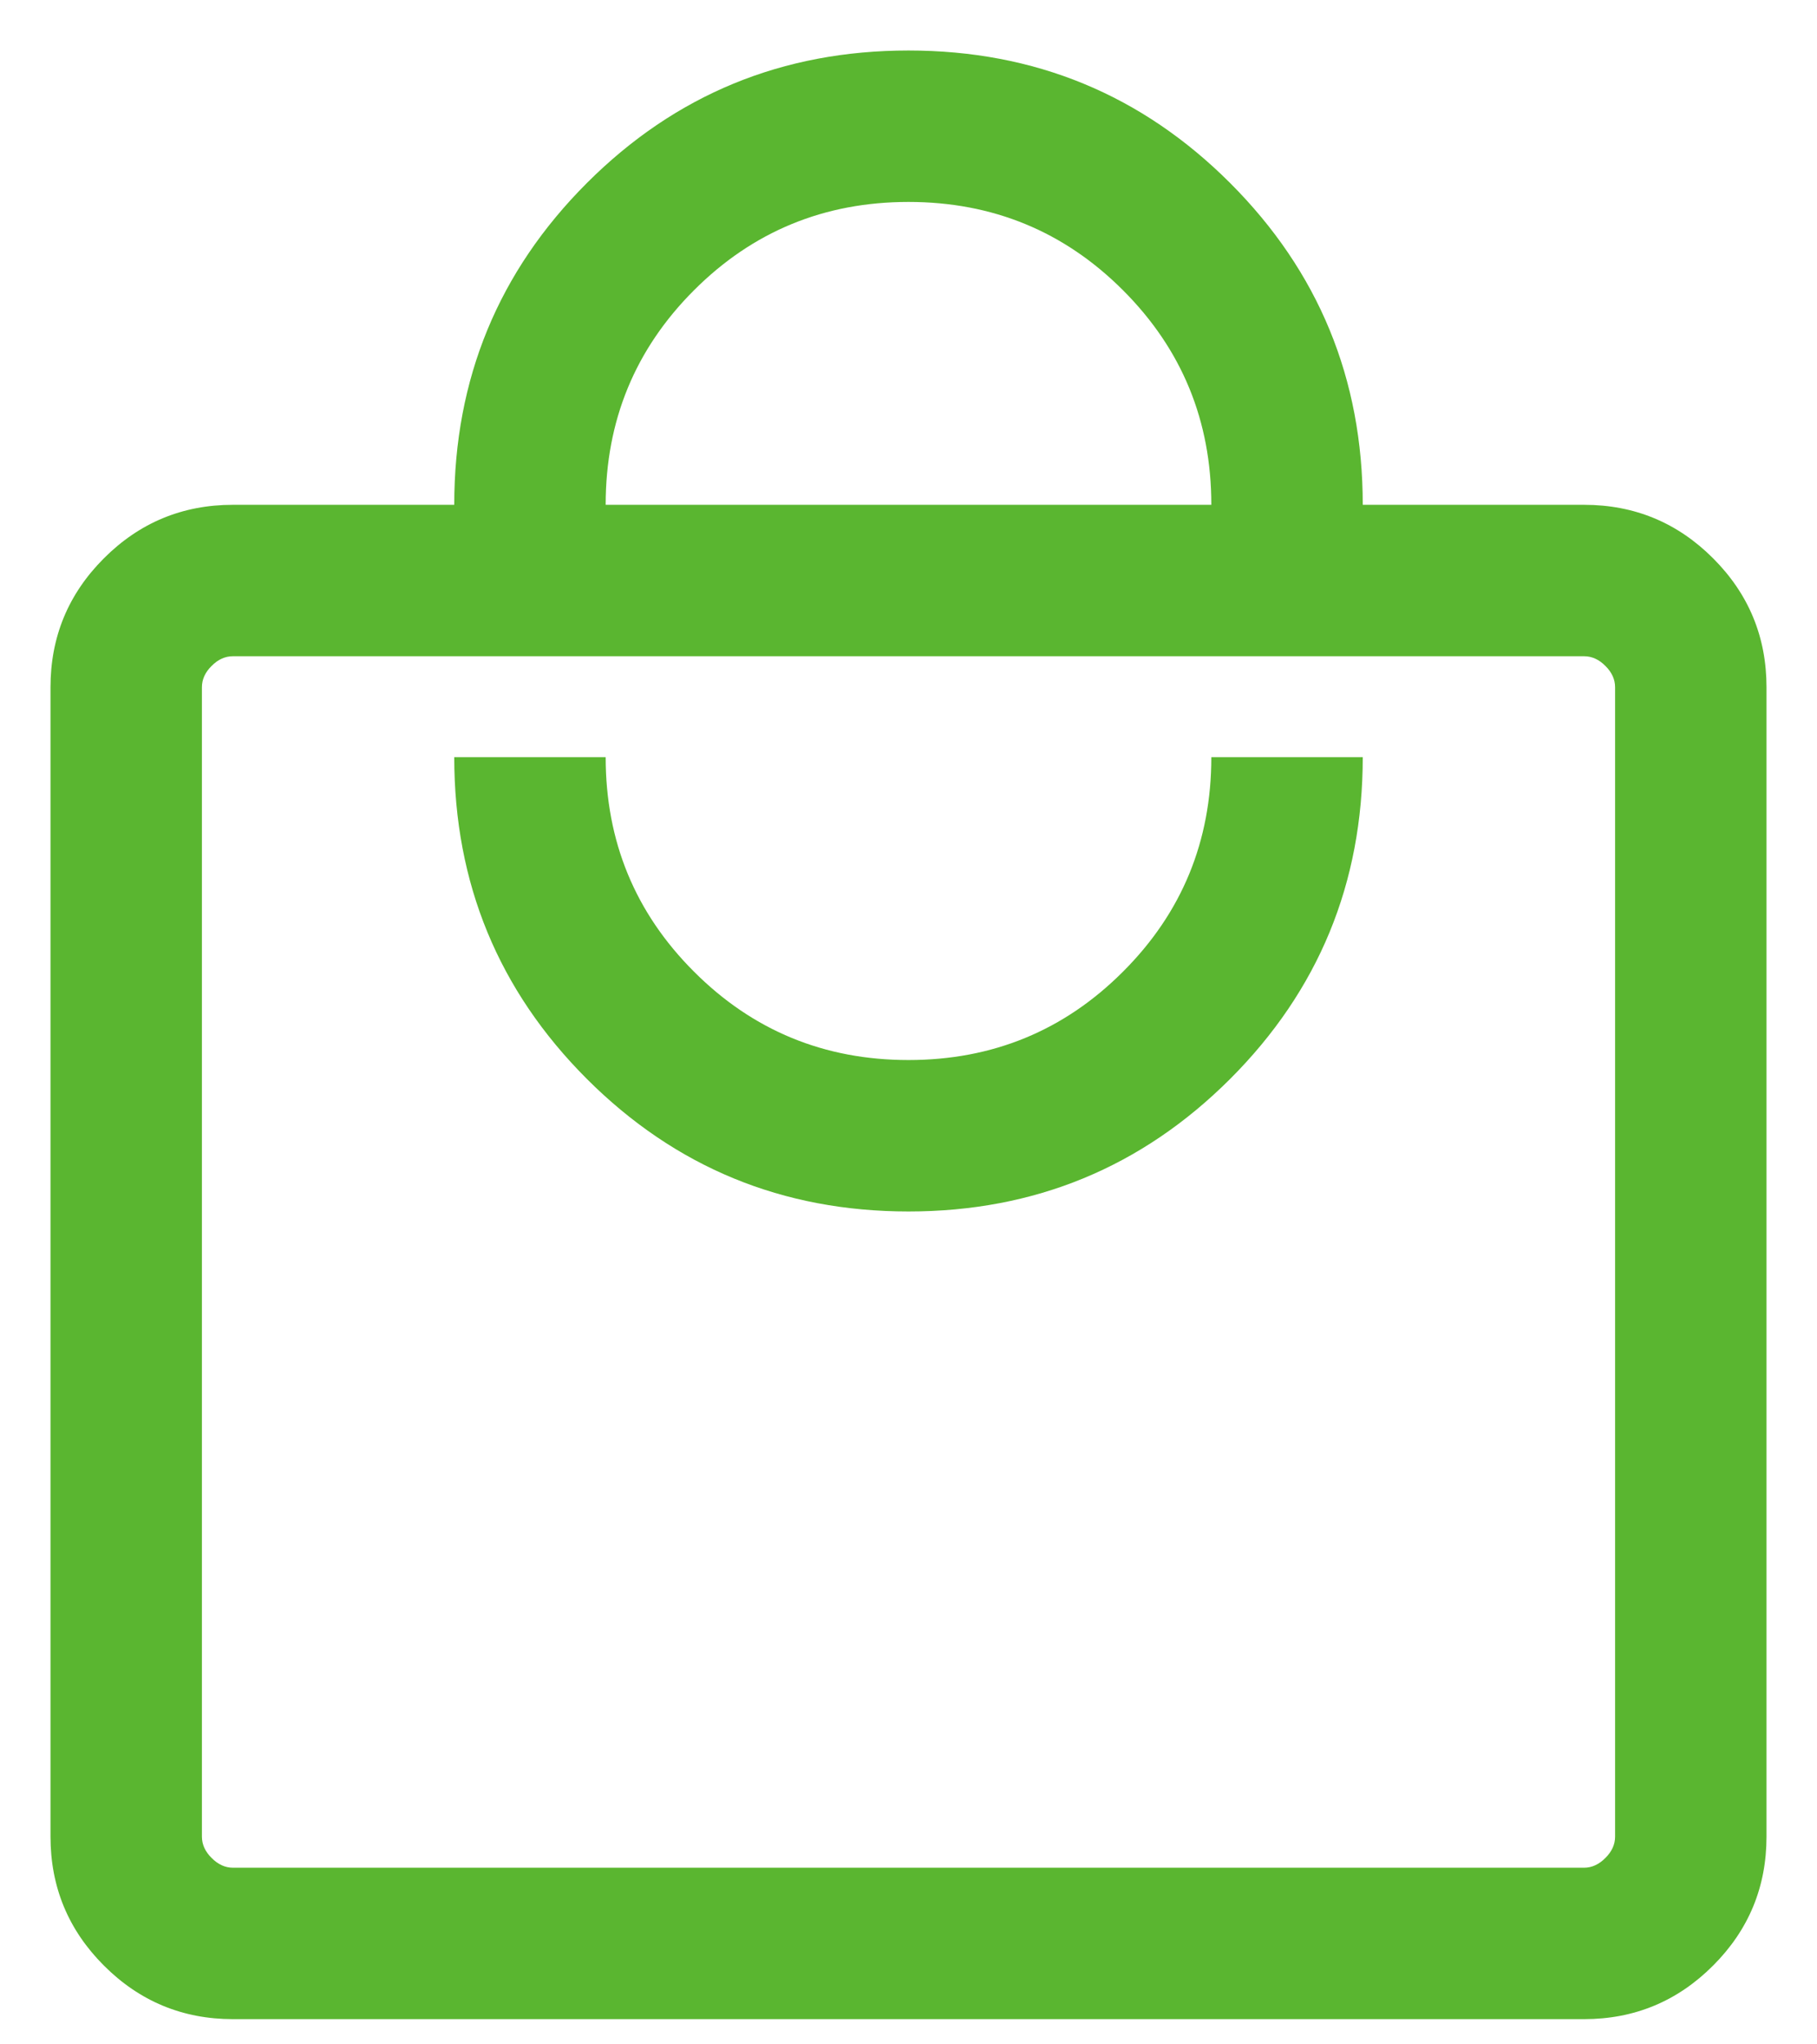 <svg width="24" height="27" viewBox="0 0 24 27" fill="none" xmlns="http://www.w3.org/2000/svg">
<path d="M3.077 26.667C2.412 26.667 1.844 26.431 1.373 25.96C0.902 25.489 0.667 24.921 0.667 24.256V9.077C0.667 8.412 0.902 7.844 1.373 7.373C1.844 6.902 2.412 6.667 3.077 6.667H6C6 5.002 6.584 3.586 7.751 2.418C8.919 1.25 10.335 0.667 12 0.667C13.665 0.667 15.081 1.25 16.249 2.418C17.416 3.586 18 5.002 18 6.667H20.923C21.588 6.667 22.156 6.902 22.627 7.373C23.098 7.844 23.333 8.412 23.333 9.077V24.256C23.333 24.921 23.098 25.489 22.627 25.96C22.156 26.431 21.588 26.667 20.923 26.667H3.077ZM3.077 24.667H20.923C21.026 24.667 21.12 24.624 21.205 24.538C21.291 24.453 21.333 24.359 21.333 24.256V9.077C21.333 8.974 21.291 8.88 21.205 8.795C21.12 8.709 21.026 8.667 20.923 8.667H3.077C2.974 8.667 2.88 8.709 2.795 8.795C2.709 8.88 2.667 8.974 2.667 9.077V24.256C2.667 24.359 2.709 24.453 2.795 24.538C2.88 24.624 2.974 24.667 3.077 24.667ZM12 16C13.665 16 15.081 15.416 16.249 14.249C17.416 13.081 18 11.665 18 10H16C16 11.111 15.611 12.056 14.833 12.833C14.056 13.611 13.111 14 12 14C10.889 14 9.944 13.611 9.167 12.833C8.389 12.056 8 11.111 8 10H6C6 11.665 6.584 13.081 7.751 14.249C8.919 15.416 10.335 16 12 16ZM8 6.667H16C16 5.556 15.611 4.611 14.833 3.833C14.056 3.056 13.111 2.667 12 2.667C10.889 2.667 9.944 3.056 9.167 3.833C8.389 4.611 8 5.556 8 6.667Z" fill="#5AB630" style="fill:#5AB630;fill-opacity:1;"/>
</svg>
